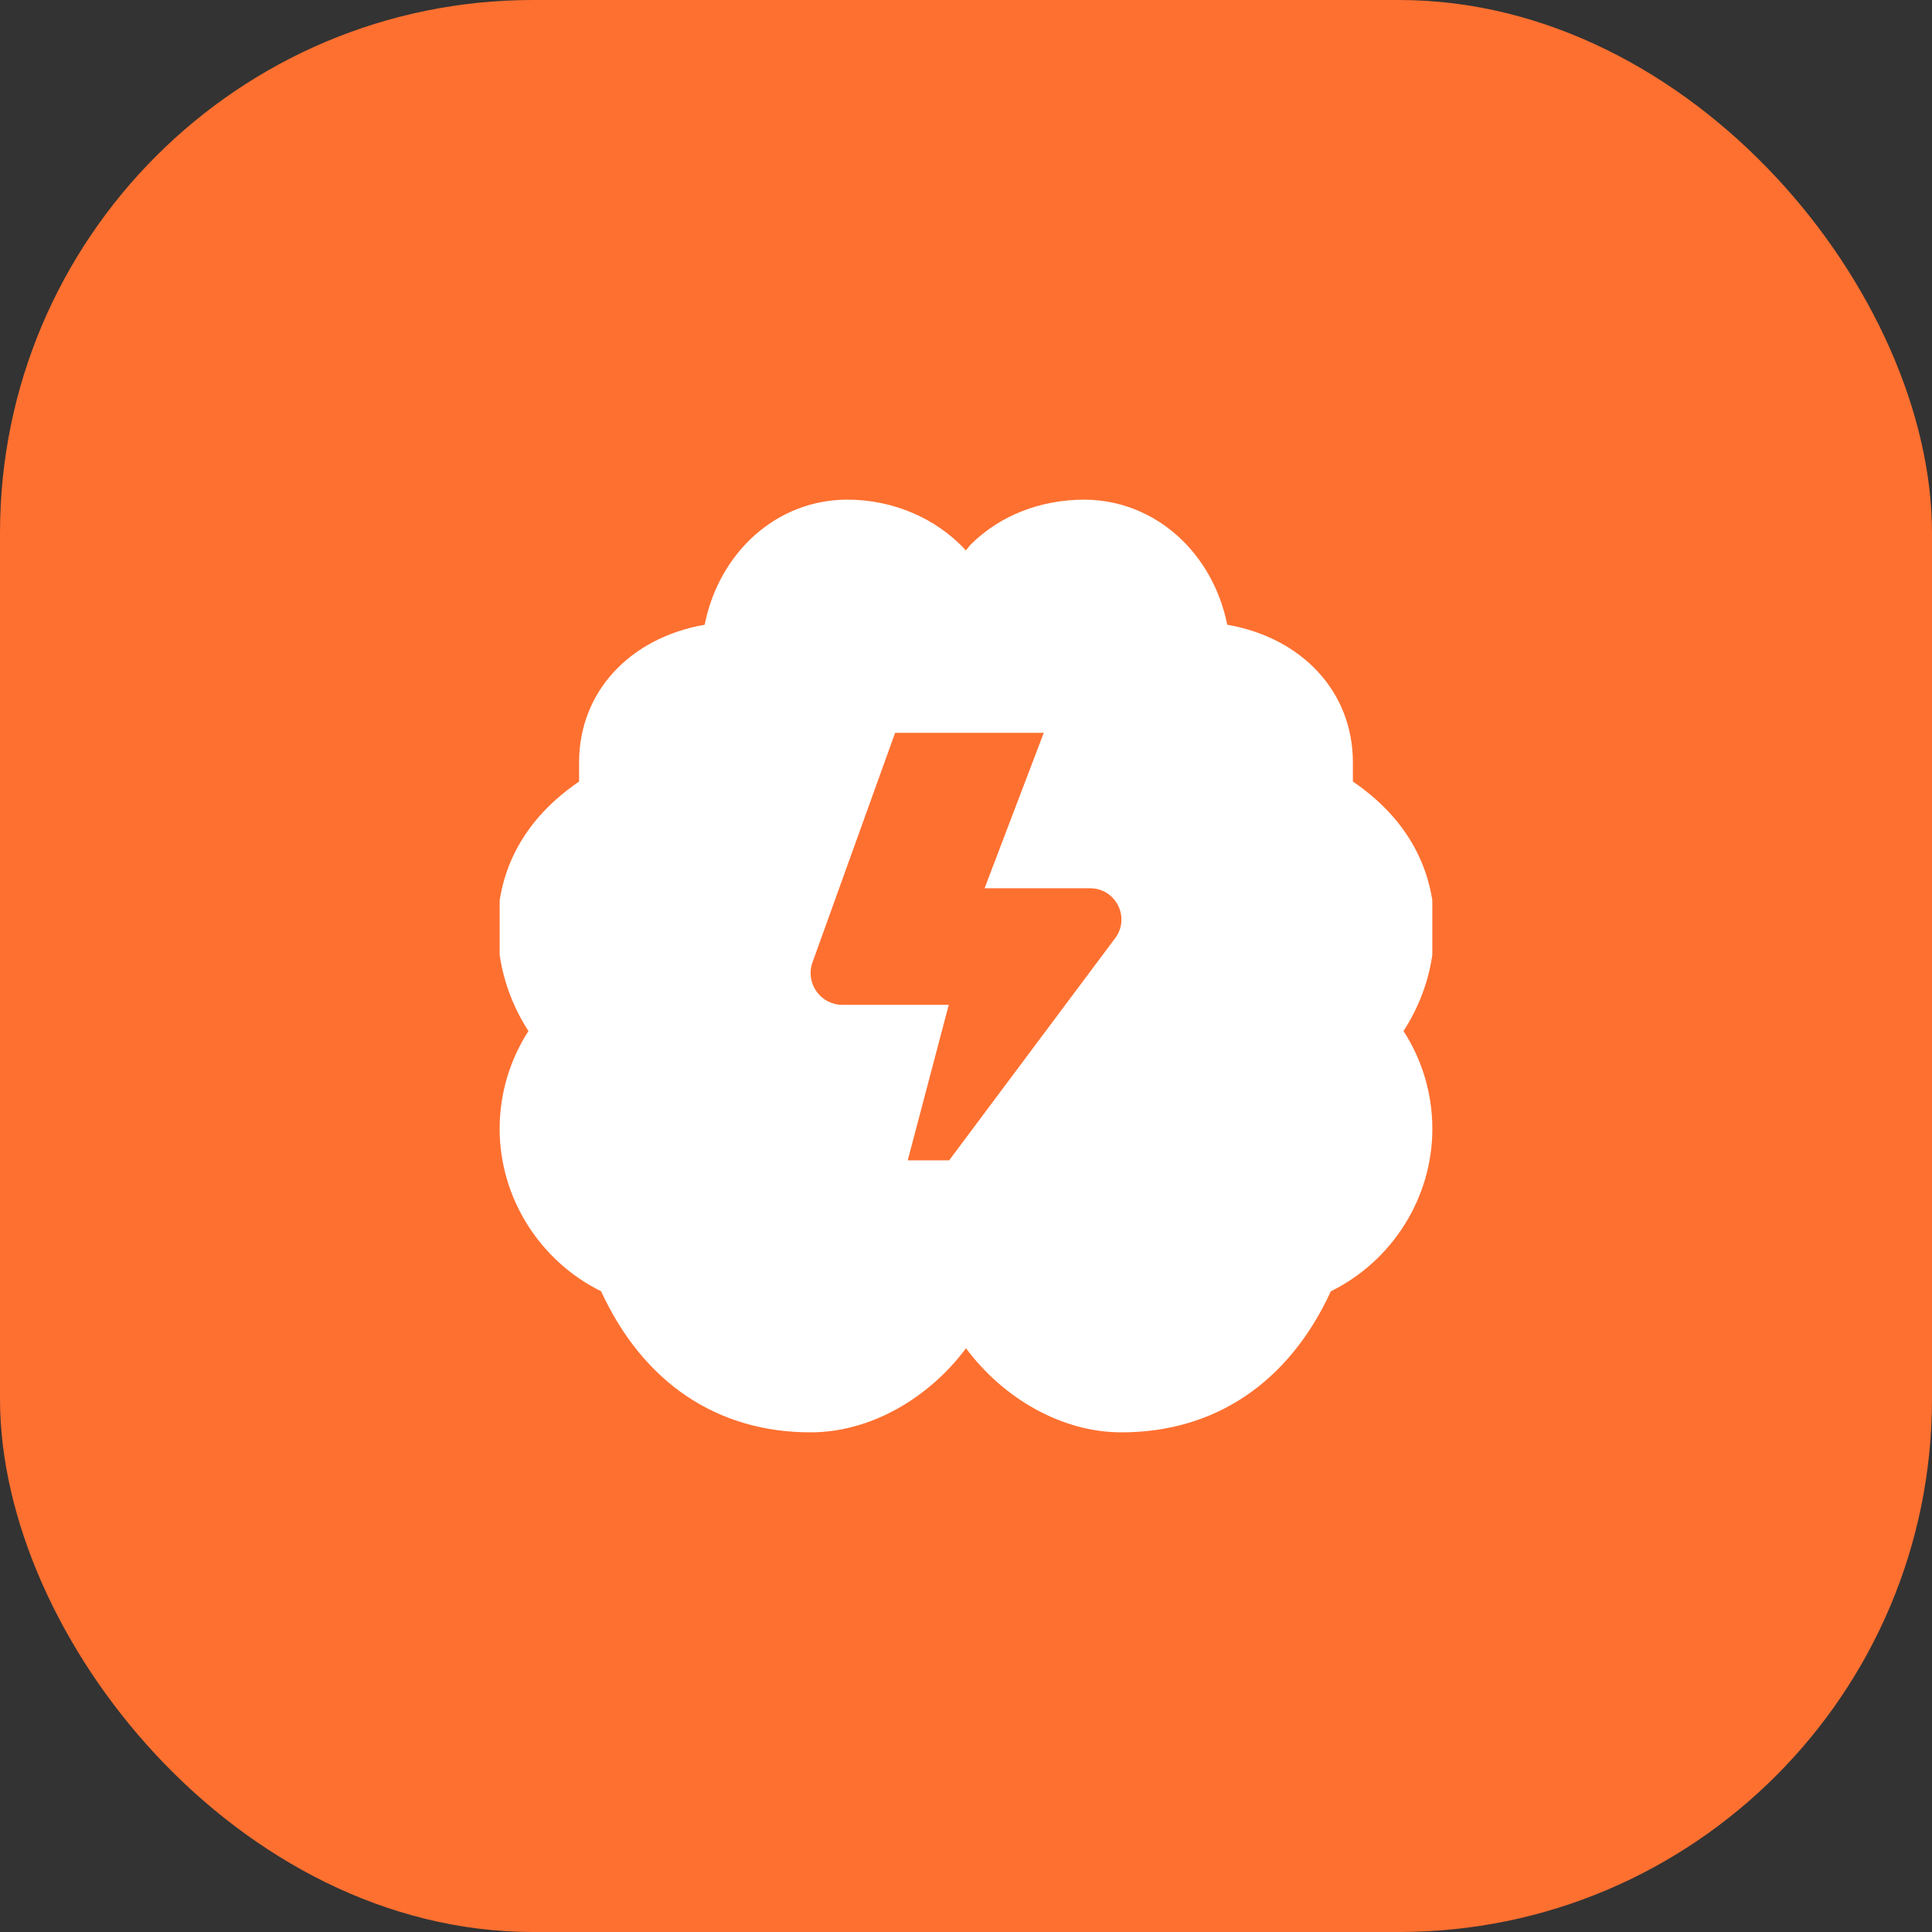 <svg width="52" height="52" viewBox="0 0 52 52" fill="none" xmlns="http://www.w3.org/2000/svg">
<rect x="0" y="0" width="52" height="52" fill="#333333" stroke="none"/>
<rect width="52" height="52" rx="14.345" fill="#FE7030"/>
<g clip-path="url(#clip0_186_182)">
<path d="M38.606 24.954C38.606 23.819 38.209 22.262 36.413 21.035V20.52C36.413 18.614 35.039 17.164 33.032 16.815C32.642 14.88 31.098 13.464 29.201 13.448C28.001 13.447 26.913 13.876 26.133 14.65C26.081 14.701 26.045 14.762 25.997 14.815C25.18 13.922 23.997 13.448 22.807 13.448C20.904 13.448 19.355 14.866 18.966 16.815C16.96 17.164 15.586 18.615 15.586 20.52V21.035C13.79 22.262 13.394 23.819 13.394 24.954C13.394 25.952 13.678 26.908 14.223 27.751C13.719 28.533 13.448 29.441 13.448 30.384C13.448 32.238 14.527 33.94 16.179 34.755C17.308 37.208 19.295 38.552 21.816 38.552C23.442 38.552 25.011 37.619 26 36.288C26.988 37.619 28.557 38.552 30.184 38.552C32.703 38.552 34.692 37.208 35.82 34.755C37.472 33.941 38.552 32.239 38.552 30.384C38.552 29.441 38.281 28.533 37.776 27.751C38.321 26.908 38.606 25.952 38.606 24.954ZM30.042 25.214L25.547 31.23H24.432L25.536 27.046H22.676C22.1 27.046 21.688 26.491 21.855 25.939L24.092 19.724H28.093L26.5 23.908H29.342C30.013 23.908 30.414 24.656 30.042 25.214Z" fill="white"/>
</g>
<defs>
<clipPath id="clip0_186_182">
<rect width="25.103" height="25.103" fill="white" transform="translate(13.448 13.448)"/>
</clipPath>
</defs>
</svg>

